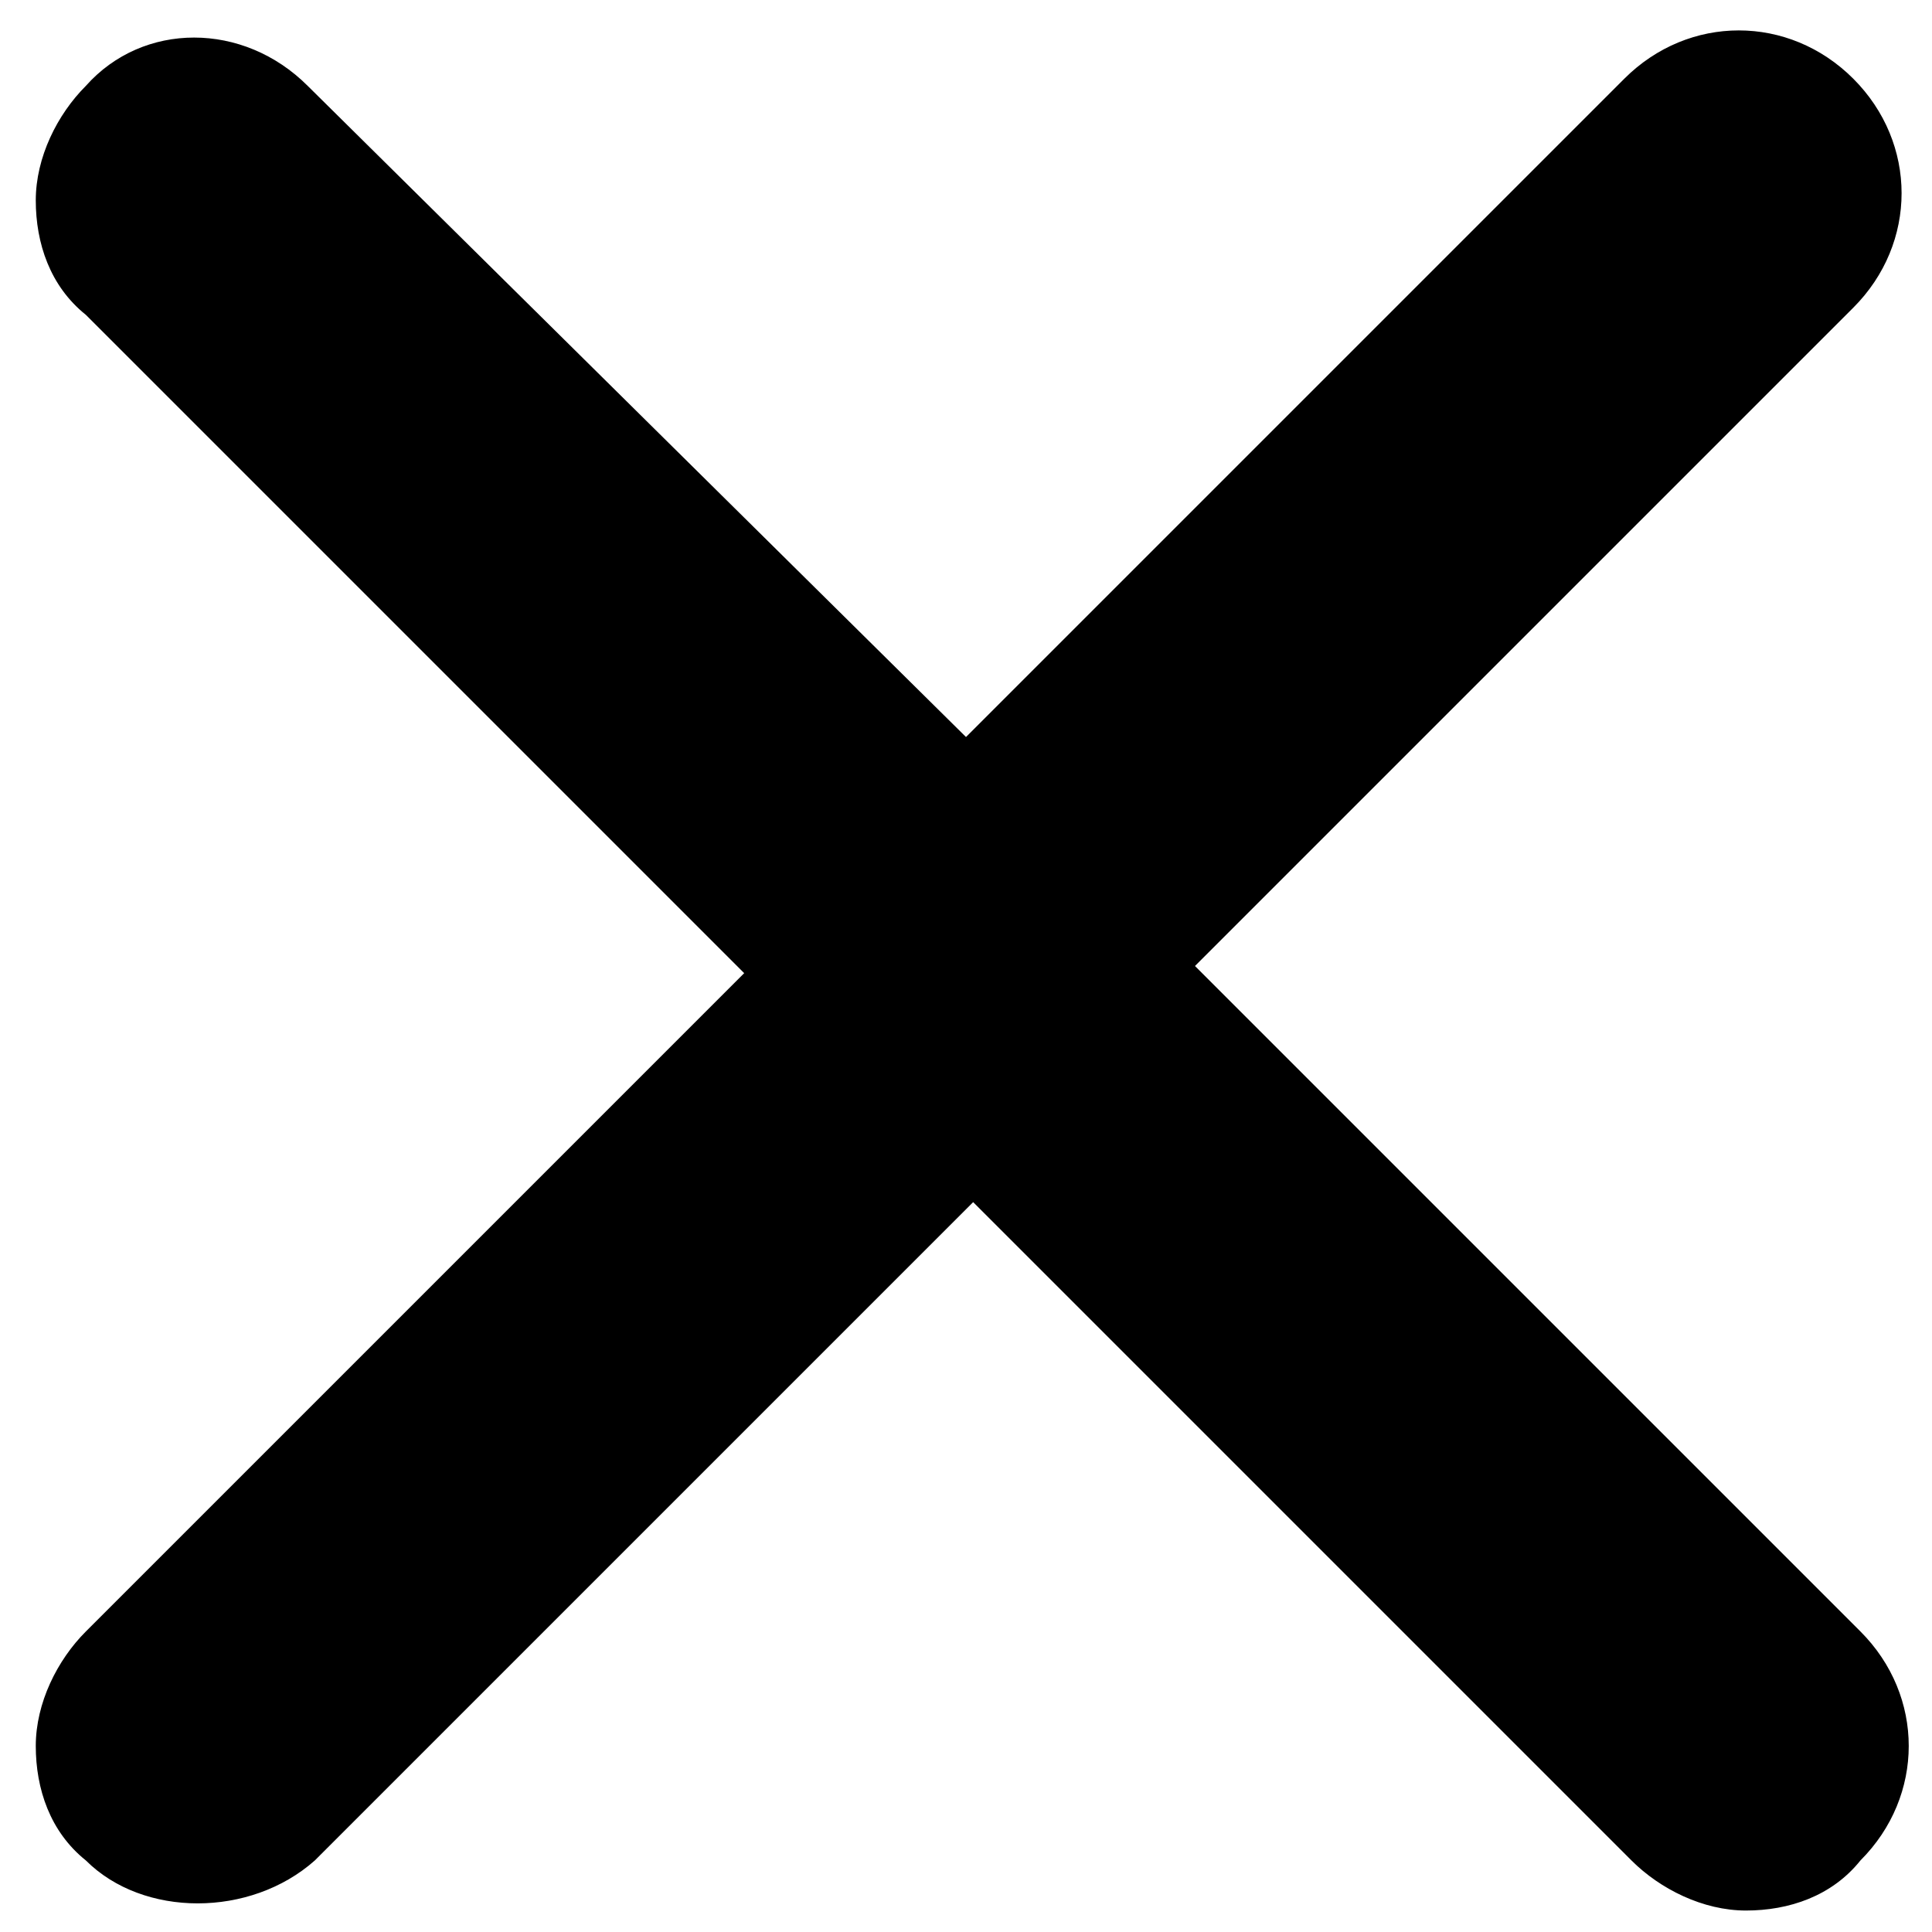 <?xml version="1.0" encoding="utf-8"?>
<!-- Generator: Adobe Illustrator 19.0.0, SVG Export Plug-In . SVG Version: 6.00 Build 0)  -->
<svg version="1.1" id="Layer_1" xmlns="http://www.w3.org/2000/svg" xmlns:xlink="http://www.w3.org/1999/xlink" x="0px" y="0px"
	 width="27px" height="27px" viewBox="0 0 27 27" style="enable-background:new 0 0 27 27;" xml:space="preserve">
<path id="XMLID_6_" d="M16.7,13.5l9.2-9.2c0.9-0.9,0.9-2.3,0-3.2c-0.9-0.9-2.3-0.9-3.2,0l-9.2,9.2L4.3,1.2C3.4,0.3,2,0.3,1.2,1.2
	c-0.4,0.4-0.7,1-0.7,1.6s0.2,1.2,0.7,1.6l9.2,9.2l-9.2,9.2c-0.4,0.4-0.7,1-0.7,1.6s0.2,1.2,0.7,1.6c0.8,0.8,2.3,0.8,3.2,0l9.2-9.2
	l9.2,9.2c0.4,0.4,1,0.7,1.6,0.7s1.2-0.2,1.6-0.7c0.9-0.9,0.9-2.3,0-3.2L16.7,13.5z"/>
</svg>
